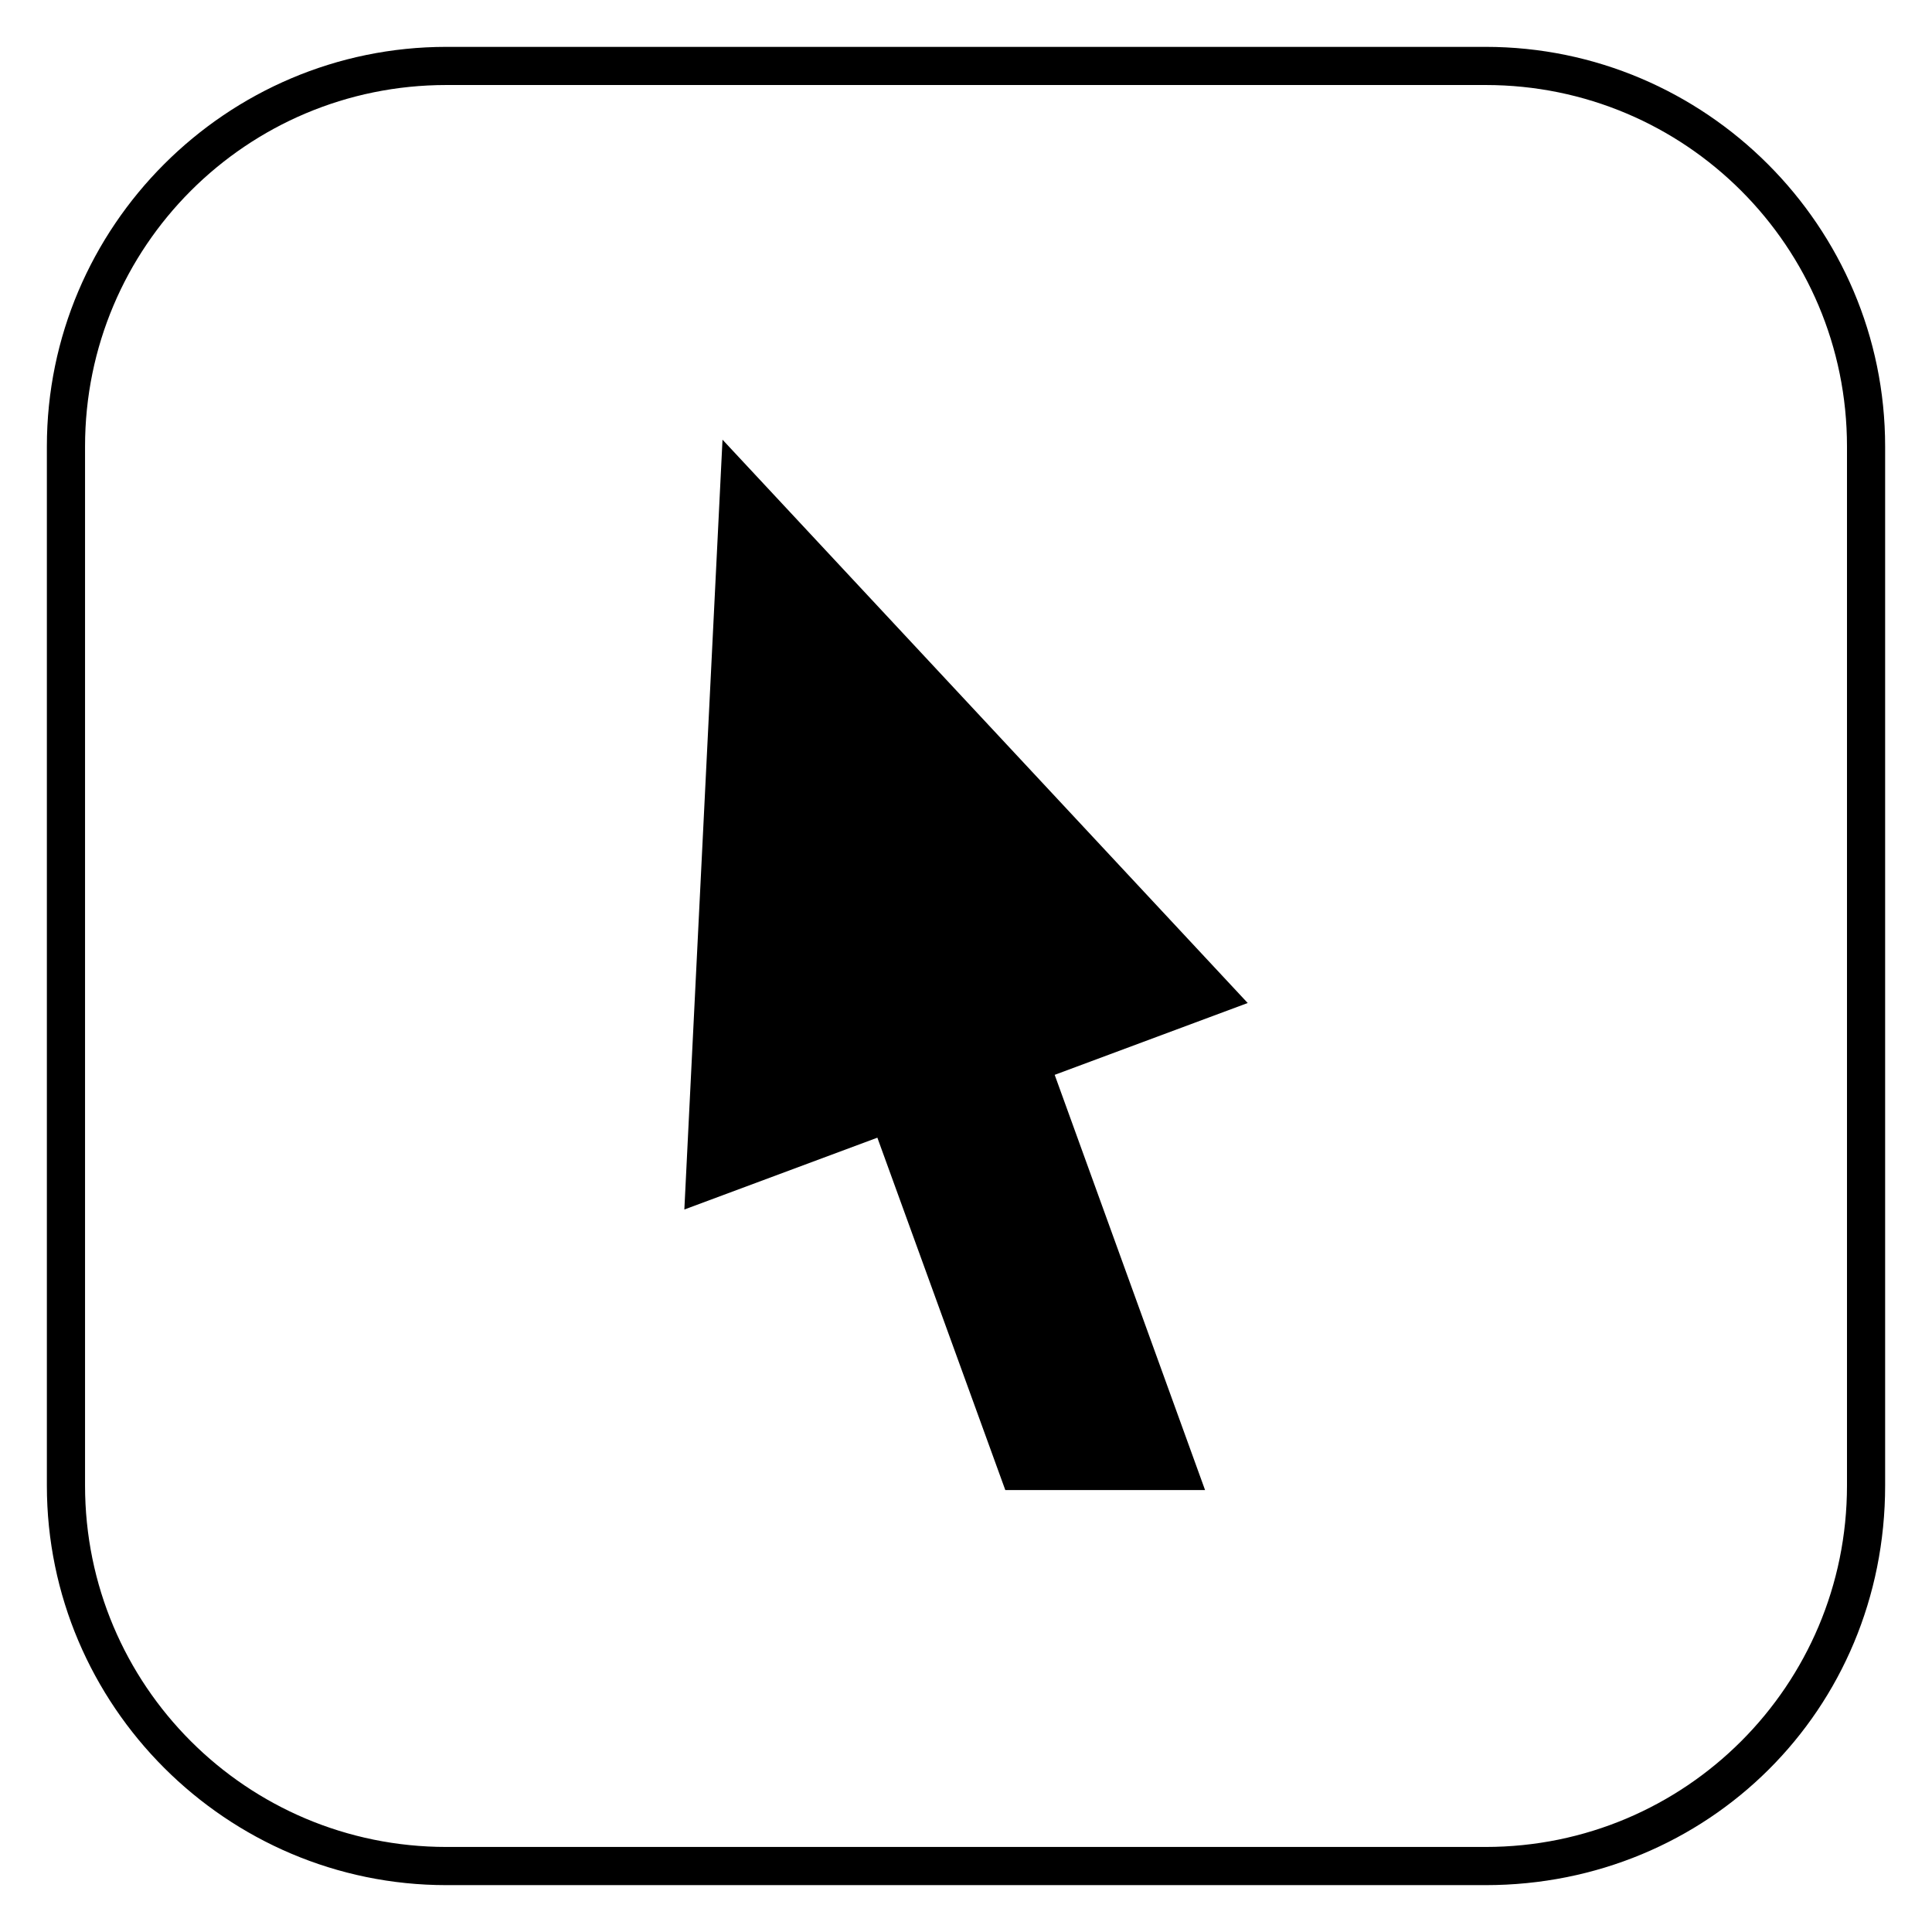 <?xml version="1.0" encoding="UTF-8"?>
<!-- Uploaded to: SVG Repo, www.svgrepo.com, Generator: SVG Repo Mixer Tools -->
<svg fill="#000000" width="800px" height="800px" version="1.1" viewBox="144 144 512 512" xmlns="http://www.w3.org/2000/svg">
 <path d="m262.3 156.42h275.4c58.293 0 105.88 47.586 105.88 105.88v275.4c0 59.48-46.992 105.88-105.88 105.88h-275.4c-58.293 0-105.88-47.586-105.88-105.88v-275.4c0-58.293 47.586-105.88 105.88-105.88zm73.164 104.09 139.19 149.3-51.152 19.035 39.852 110.04h-52.938l-33.906-93.387-51.152 19.035 10.113-204.02zm202.24-93.98h-275.4c-52.938 0-95.766 42.828-95.766 95.766v275.4c0 52.938 42.828 95.766 95.766 95.766h275.4c52.938 0 95.766-42.828 95.766-95.766v-275.4c0-52.938-42.828-95.766-95.766-95.766z"/>
</svg>